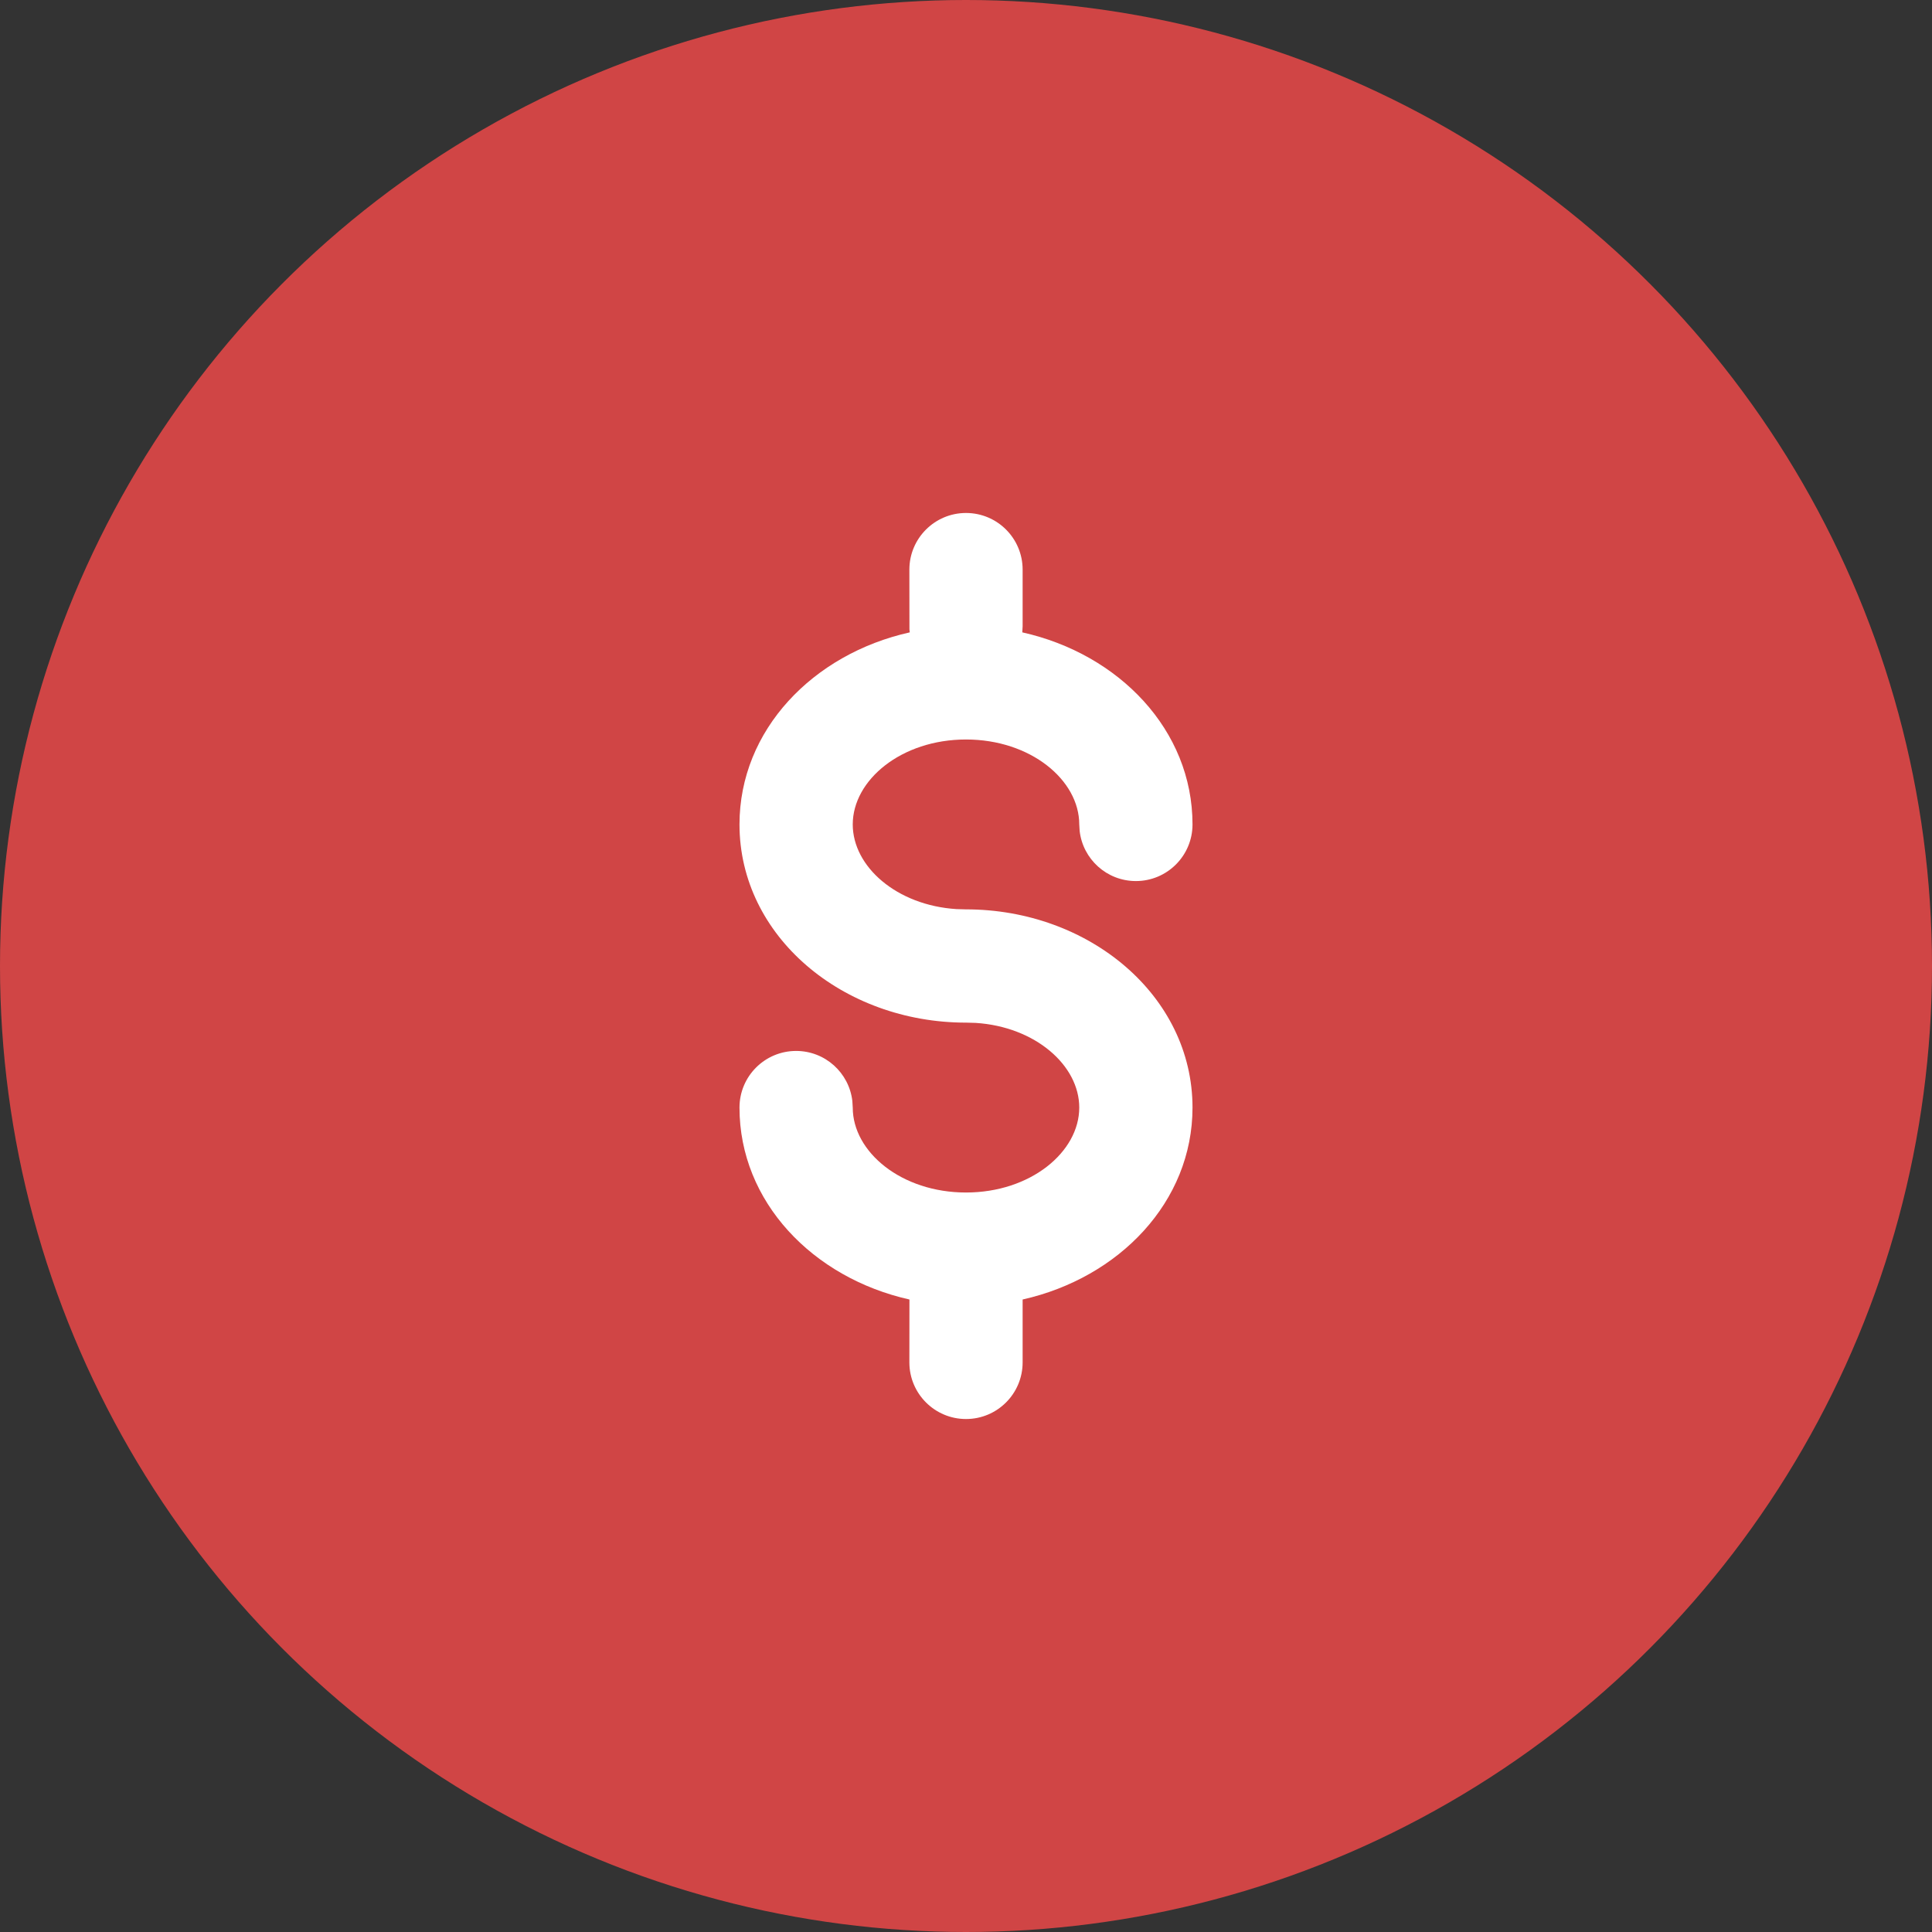 <?xml version="1.0" encoding="UTF-8"?> <svg xmlns="http://www.w3.org/2000/svg" width="29" height="29" viewBox="0 0 29 29" fill="none"><rect x="0" y="0" width="29" height="29" fill="#333333" stroke="none"/> <circle cx="14.5" cy="14.5" r="14.5" fill="#D04545"></circle> <path fill-rule="evenodd" clip-rule="evenodd" d="M11.1 12.375C11.1 10.958 12.203 9.816 13.656 9.492L13.651 9.447V9.447L13.65 8.55C13.65 8.081 14.031 7.7 14.5 7.7C14.97 7.7 15.35 8.081 15.35 8.55V9.4L15.345 9.492C16.797 9.816 17.9 10.958 17.9 12.375C17.9 12.844 17.52 13.225 17.05 13.225C16.614 13.225 16.255 12.897 16.206 12.474L16.2 12.375C16.2 11.709 15.47 11.1 14.5 11.1C13.53 11.1 12.8 11.709 12.8 12.375C12.8 13.008 13.459 13.589 14.357 13.646L14.5 13.65C16.347 13.65 17.9 14.944 17.9 16.625C17.9 18.04 16.8 19.18 15.35 19.506L15.35 20.45C15.35 20.919 14.97 21.3 14.5 21.3C14.031 21.3 13.65 20.919 13.65 20.45L13.651 19.506C12.201 19.181 11.1 18.04 11.1 16.625C11.1 16.155 11.481 15.775 11.95 15.775C12.386 15.775 12.745 16.103 12.794 16.526L12.8 16.625C12.8 17.291 13.53 17.9 14.5 17.9C15.47 17.9 16.2 17.291 16.2 16.625C16.2 15.992 15.541 15.411 14.644 15.354L14.5 15.35C12.653 15.35 11.1 14.056 11.1 12.375Z" fill="white"></path> </svg> 
